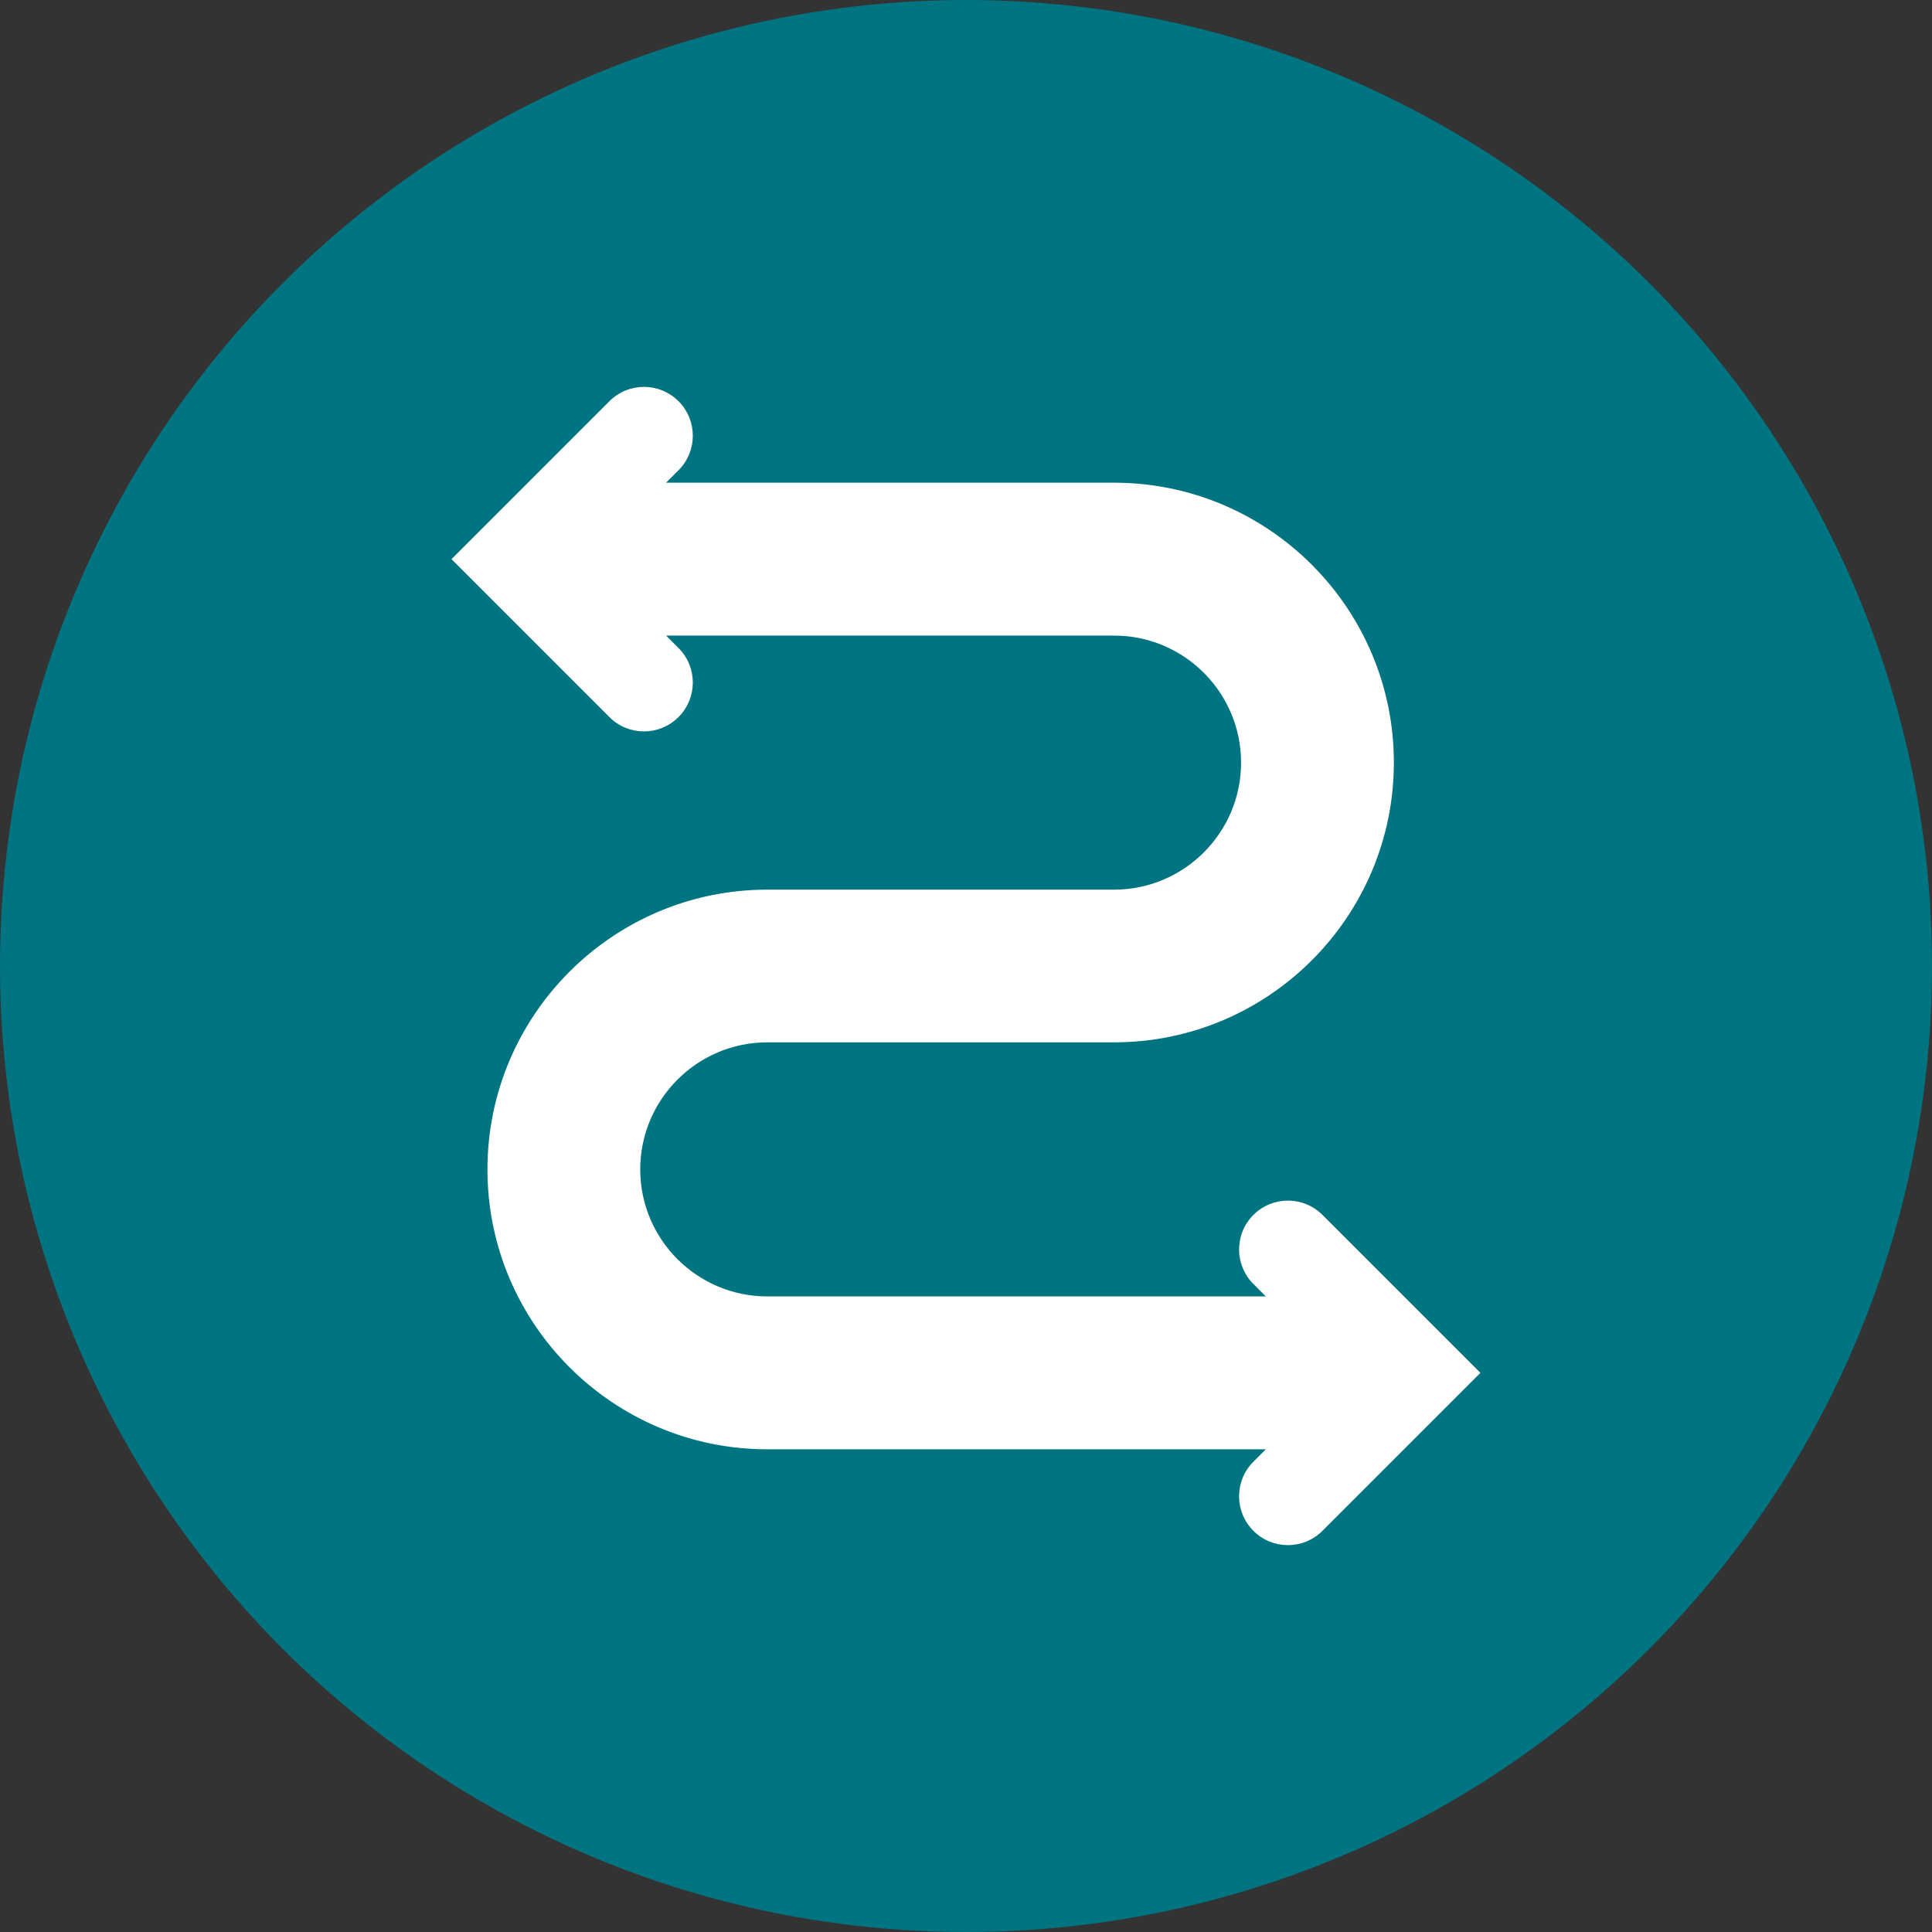 <?xml version="1.0" encoding="UTF-8"?><svg id="Layer_1" xmlns="http://www.w3.org/2000/svg" viewBox="0 0 191.32 191.32"><rect x="0" y="0" width="191.32" height="191.32" fill="#333333" stroke="none"/><defs><style>.cls-1{fill:#fff;}.cls-2{fill:#007481;}</style></defs><circle class="cls-2" cx="95.66" cy="95.66" r="95.66"/><path class="cls-1" d="M137.47,143.52h-61.49c-15.28,0-27.71-12.43-27.71-27.71s12.43-27.71,27.71-27.71h34.34c6.93,0,12.58-5.64,12.58-12.58s-5.64-12.58-12.58-12.58h-52.66v-15.14h52.66c15.28,0,27.71,12.43,27.71,27.71s-12.43,27.71-27.71,27.71h-34.34c-6.93,0-12.58,5.64-12.58,12.58s5.64,12.58,12.58,12.58h61.49v15.14Z"/><path class="cls-1" d="M63.77,72.43c-1.24,0-2.48-.47-3.42-1.42l-15.64-15.64,15.64-15.64c1.89-1.89,4.95-1.89,6.84,0,1.89,1.89,1.89,4.95,0,6.84l-8.8,8.8,8.8,8.8c1.89,1.89,1.89,4.95,0,6.84-.94.94-2.18,1.42-3.42,1.42Z"/><path class="cls-1" d="M127.54,153.01c-1.24,0-2.48-.47-3.42-1.42-1.89-1.89-1.89-4.95,0-6.84l8.8-8.8-8.8-8.8c-1.89-1.89-1.89-4.95,0-6.84,1.89-1.89,4.95-1.89,6.84,0l15.64,15.64-15.64,15.64c-.94.94-2.18,1.42-3.42,1.42Z"/></svg>